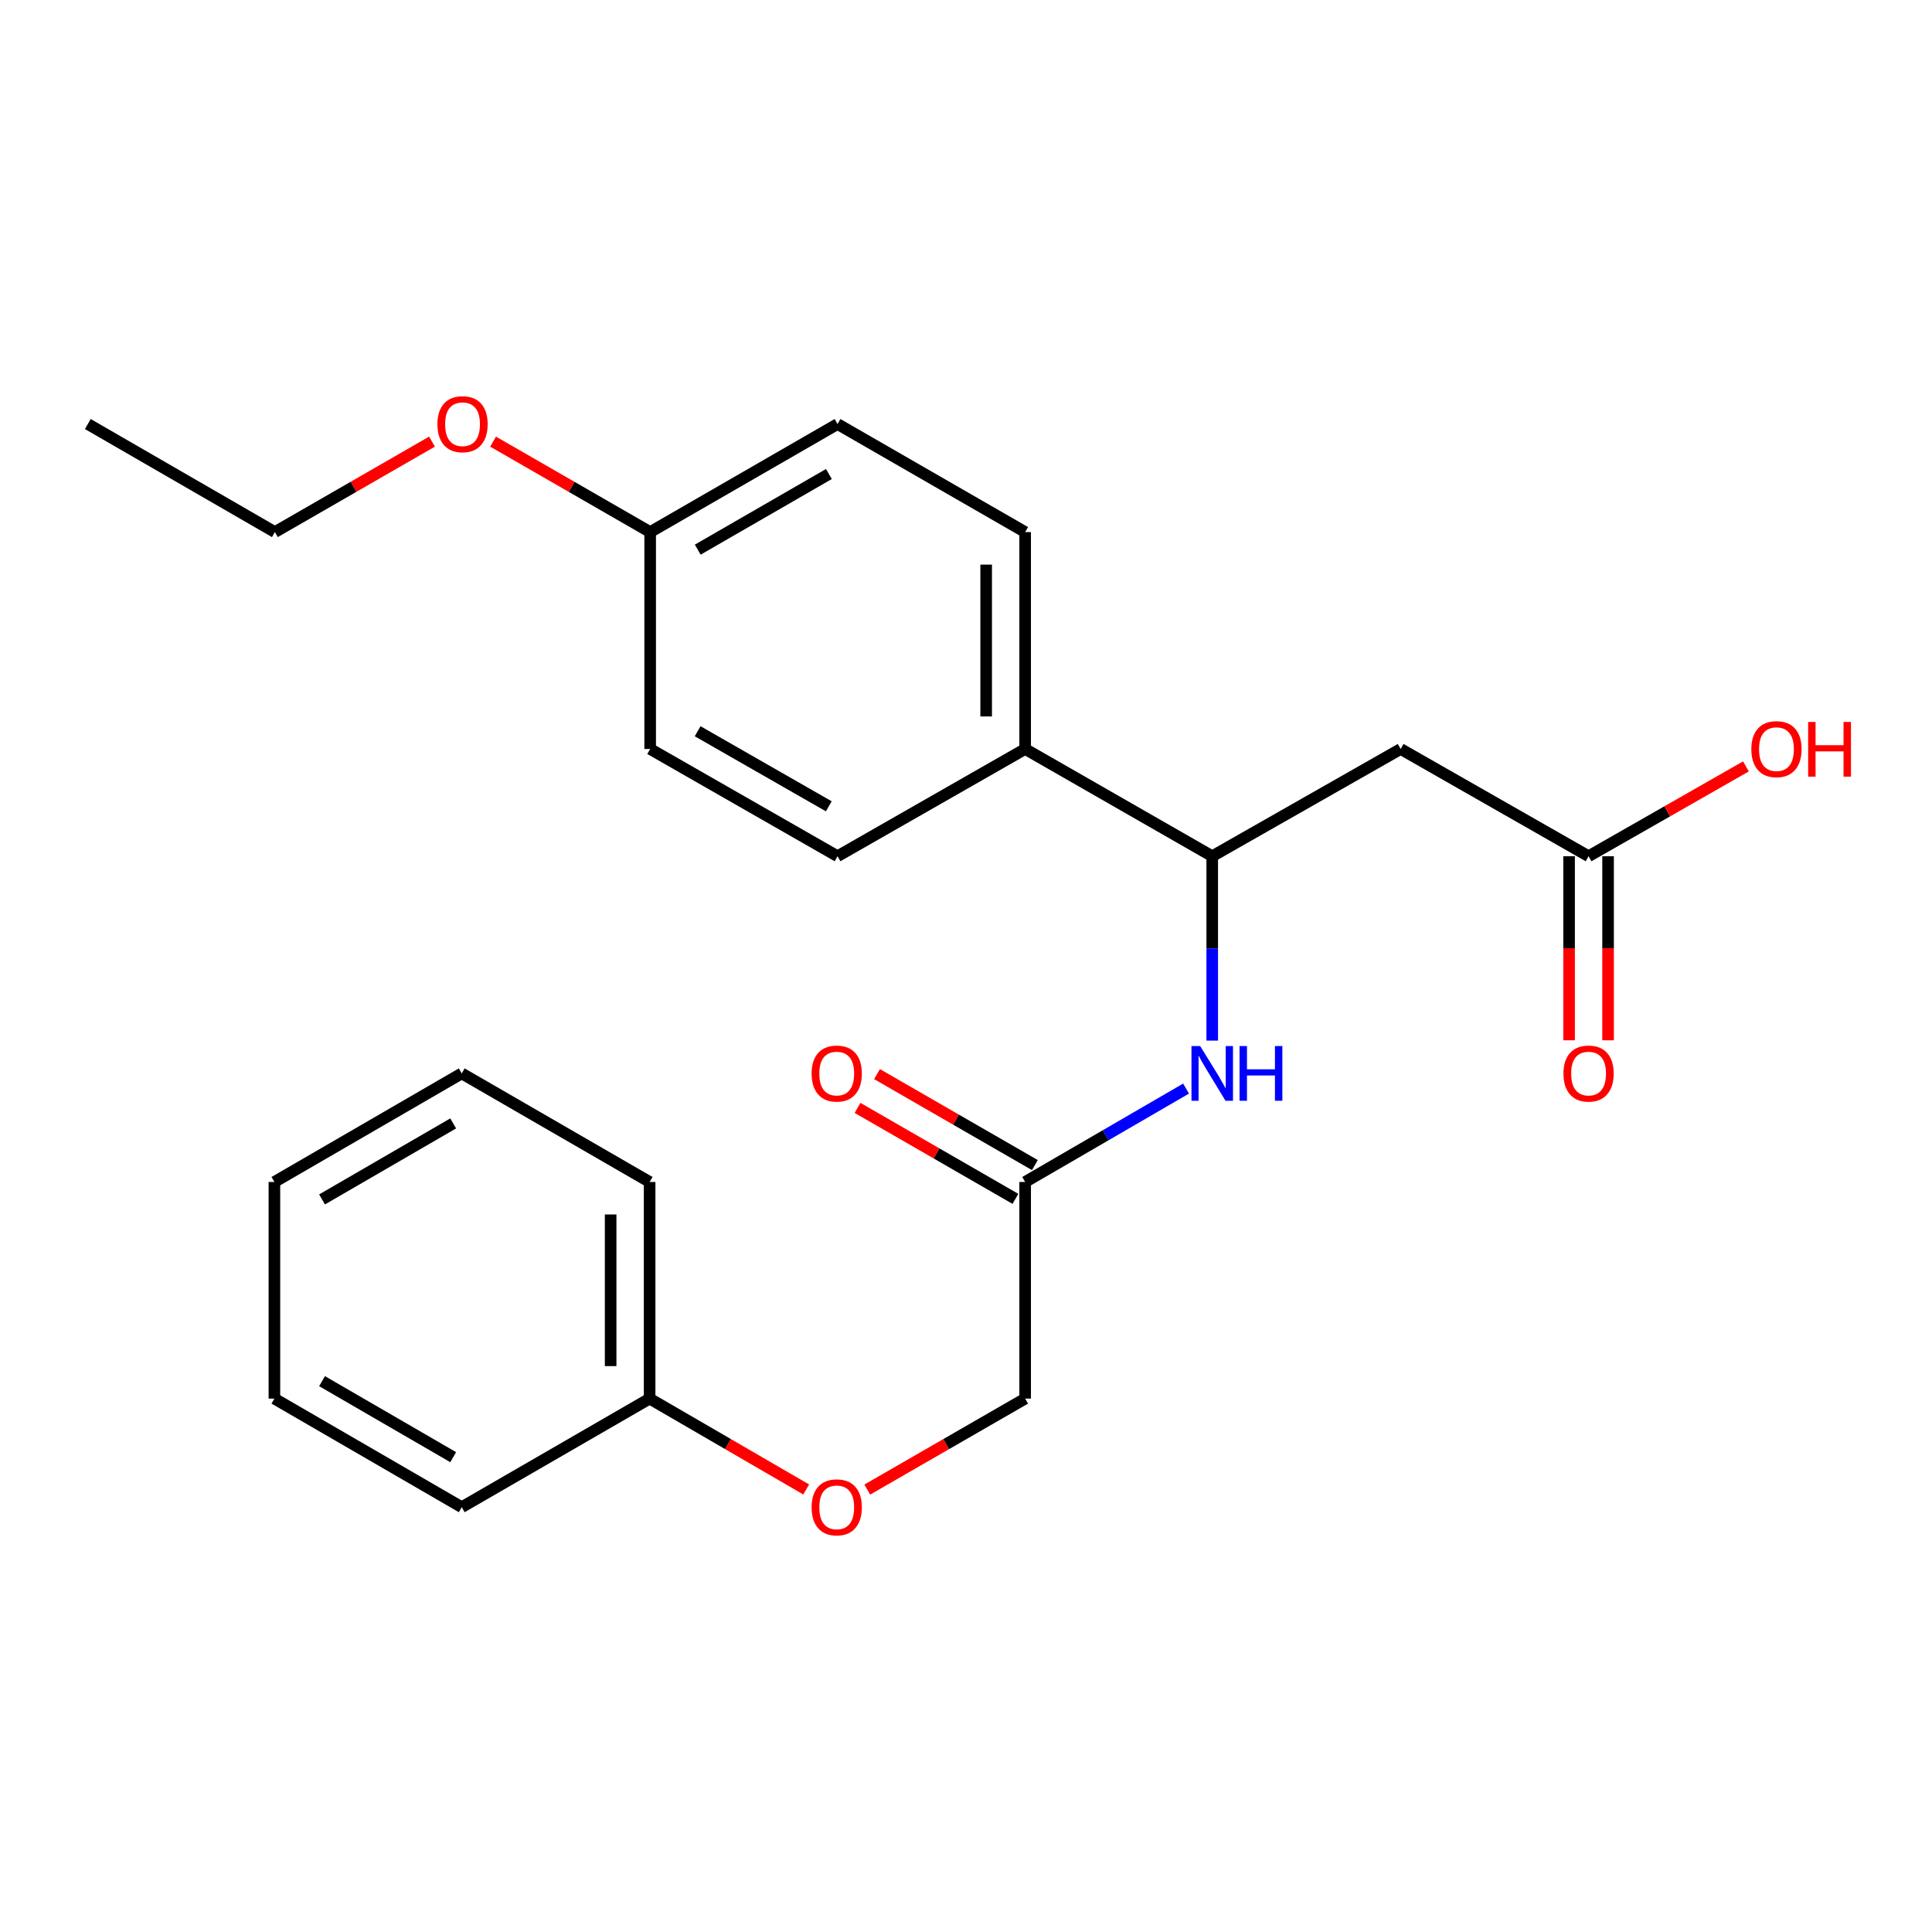 <?xml version='1.0' encoding='iso-8859-1'?>
<svg version='1.1' baseProfile='full'
              xmlns='http://www.w3.org/2000/svg'
                      xmlns:rdkit='http://www.rdkit.org/xml'
                      xmlns:xlink='http://www.w3.org/1999/xlink'
                  xml:space='preserve'
width='1000px' height='1000px' viewBox='0 0 1000 1000'>
<!-- END OF HEADER -->
<rect style='opacity:1.0;fill:#FFFFFF;stroke:none' width='1000' height='1000' x='0' y='0'> </rect>
<path class='bond-0' d='M 724.976,387.675 L 627.448,443.183' style='fill:none;fill-rule:evenodd;stroke:#000000;stroke-width:6px;stroke-linecap:butt;stroke-linejoin:miter;stroke-opacity:1' />
<path class='bond-2' d='M 724.976,387.675 L 822.245,443.183' style='fill:none;fill-rule:evenodd;stroke:#000000;stroke-width:6px;stroke-linecap:butt;stroke-linejoin:miter;stroke-opacity:1' />
<path class='bond-1' d='M 627.448,443.183 L 627.448,490.9' style='fill:none;fill-rule:evenodd;stroke:#000000;stroke-width:6px;stroke-linecap:butt;stroke-linejoin:miter;stroke-opacity:1' />
<path class='bond-1' d='M 627.448,490.9 L 627.448,538.618' style='fill:none;fill-rule:evenodd;stroke:#0000FF;stroke-width:6px;stroke-linecap:butt;stroke-linejoin:miter;stroke-opacity:1' />
<path class='bond-4' d='M 627.448,443.183 L 530.615,387.675' style='fill:none;fill-rule:evenodd;stroke:#000000;stroke-width:6px;stroke-linecap:butt;stroke-linejoin:miter;stroke-opacity:1' />
<path class='bond-3' d='M 613.909,563.446 L 572.262,587.618' style='fill:none;fill-rule:evenodd;stroke:#0000FF;stroke-width:6px;stroke-linecap:butt;stroke-linejoin:miter;stroke-opacity:1' />
<path class='bond-3' d='M 572.262,587.618 L 530.615,611.79' style='fill:none;fill-rule:evenodd;stroke:#000000;stroke-width:6px;stroke-linecap:butt;stroke-linejoin:miter;stroke-opacity:1' />
<path class='bond-5' d='M 812.155,443.183 L 812.155,490.82' style='fill:none;fill-rule:evenodd;stroke:#000000;stroke-width:6px;stroke-linecap:butt;stroke-linejoin:miter;stroke-opacity:1' />
<path class='bond-5' d='M 812.155,490.82 L 812.155,538.458' style='fill:none;fill-rule:evenodd;stroke:#FF0000;stroke-width:6px;stroke-linecap:butt;stroke-linejoin:miter;stroke-opacity:1' />
<path class='bond-5' d='M 832.336,443.183 L 832.336,490.82' style='fill:none;fill-rule:evenodd;stroke:#000000;stroke-width:6px;stroke-linecap:butt;stroke-linejoin:miter;stroke-opacity:1' />
<path class='bond-5' d='M 832.336,490.82 L 832.336,538.458' style='fill:none;fill-rule:evenodd;stroke:#FF0000;stroke-width:6px;stroke-linecap:butt;stroke-linejoin:miter;stroke-opacity:1' />
<path class='bond-11' d='M 822.245,443.183 L 862.969,419.938' style='fill:none;fill-rule:evenodd;stroke:#000000;stroke-width:6px;stroke-linecap:butt;stroke-linejoin:miter;stroke-opacity:1' />
<path class='bond-11' d='M 862.969,419.938 L 903.693,396.693' style='fill:none;fill-rule:evenodd;stroke:#FF0000;stroke-width:6px;stroke-linecap:butt;stroke-linejoin:miter;stroke-opacity:1' />
<path class='bond-6' d='M 535.653,603.048 L 494.797,579.503' style='fill:none;fill-rule:evenodd;stroke:#000000;stroke-width:6px;stroke-linecap:butt;stroke-linejoin:miter;stroke-opacity:1' />
<path class='bond-6' d='M 494.797,579.503 L 453.94,555.959' style='fill:none;fill-rule:evenodd;stroke:#FF0000;stroke-width:6px;stroke-linecap:butt;stroke-linejoin:miter;stroke-opacity:1' />
<path class='bond-6' d='M 525.577,620.533 L 484.72,596.988' style='fill:none;fill-rule:evenodd;stroke:#000000;stroke-width:6px;stroke-linecap:butt;stroke-linejoin:miter;stroke-opacity:1' />
<path class='bond-6' d='M 484.72,596.988 L 443.864,573.443' style='fill:none;fill-rule:evenodd;stroke:#FF0000;stroke-width:6px;stroke-linecap:butt;stroke-linejoin:miter;stroke-opacity:1' />
<path class='bond-10' d='M 530.615,611.79 L 530.615,723.915' style='fill:none;fill-rule:evenodd;stroke:#000000;stroke-width:6px;stroke-linecap:butt;stroke-linejoin:miter;stroke-opacity:1' />
<path class='bond-7' d='M 530.615,387.675 L 530.615,275.404' style='fill:none;fill-rule:evenodd;stroke:#000000;stroke-width:6px;stroke-linecap:butt;stroke-linejoin:miter;stroke-opacity:1' />
<path class='bond-7' d='M 510.435,370.835 L 510.435,292.245' style='fill:none;fill-rule:evenodd;stroke:#000000;stroke-width:6px;stroke-linecap:butt;stroke-linejoin:miter;stroke-opacity:1' />
<path class='bond-8' d='M 530.615,387.675 L 433.502,443.183' style='fill:none;fill-rule:evenodd;stroke:#000000;stroke-width:6px;stroke-linecap:butt;stroke-linejoin:miter;stroke-opacity:1' />
<path class='bond-14' d='M 530.615,275.404 L 433.502,219.482' style='fill:none;fill-rule:evenodd;stroke:#000000;stroke-width:6px;stroke-linecap:butt;stroke-linejoin:miter;stroke-opacity:1' />
<path class='bond-13' d='M 433.502,443.183 L 336.524,387.675' style='fill:none;fill-rule:evenodd;stroke:#000000;stroke-width:6px;stroke-linecap:butt;stroke-linejoin:miter;stroke-opacity:1' />
<path class='bond-13' d='M 428.98,417.342 L 361.096,378.487' style='fill:none;fill-rule:evenodd;stroke:#000000;stroke-width:6px;stroke-linecap:butt;stroke-linejoin:miter;stroke-opacity:1' />
<path class='bond-9' d='M 448.902,771.005 L 489.758,747.46' style='fill:none;fill-rule:evenodd;stroke:#FF0000;stroke-width:6px;stroke-linecap:butt;stroke-linejoin:miter;stroke-opacity:1' />
<path class='bond-9' d='M 489.758,747.46 L 530.615,723.915' style='fill:none;fill-rule:evenodd;stroke:#000000;stroke-width:6px;stroke-linecap:butt;stroke-linejoin:miter;stroke-opacity:1' />
<path class='bond-15' d='M 417.288,770.949 L 376.766,747.432' style='fill:none;fill-rule:evenodd;stroke:#FF0000;stroke-width:6px;stroke-linecap:butt;stroke-linejoin:miter;stroke-opacity:1' />
<path class='bond-15' d='M 376.766,747.432 L 336.244,723.915' style='fill:none;fill-rule:evenodd;stroke:#000000;stroke-width:6px;stroke-linecap:butt;stroke-linejoin:miter;stroke-opacity:1' />
<path class='bond-12' d='M 336.524,275.404 L 336.524,387.675' style='fill:none;fill-rule:evenodd;stroke:#000000;stroke-width:6px;stroke-linecap:butt;stroke-linejoin:miter;stroke-opacity:1' />
<path class='bond-16' d='M 336.524,275.404 L 295.868,251.993' style='fill:none;fill-rule:evenodd;stroke:#000000;stroke-width:6px;stroke-linecap:butt;stroke-linejoin:miter;stroke-opacity:1' />
<path class='bond-16' d='M 295.868,251.993 L 255.213,228.581' style='fill:none;fill-rule:evenodd;stroke:#FF0000;stroke-width:6px;stroke-linecap:butt;stroke-linejoin:miter;stroke-opacity:1' />
<path class='bond-24' d='M 336.524,275.404 L 433.502,219.482' style='fill:none;fill-rule:evenodd;stroke:#000000;stroke-width:6px;stroke-linecap:butt;stroke-linejoin:miter;stroke-opacity:1' />
<path class='bond-24' d='M 361.152,284.498 L 429.037,245.353' style='fill:none;fill-rule:evenodd;stroke:#000000;stroke-width:6px;stroke-linecap:butt;stroke-linejoin:miter;stroke-opacity:1' />
<path class='bond-18' d='M 336.244,723.915 L 336.244,611.79' style='fill:none;fill-rule:evenodd;stroke:#000000;stroke-width:6px;stroke-linecap:butt;stroke-linejoin:miter;stroke-opacity:1' />
<path class='bond-18' d='M 316.063,707.097 L 316.063,628.609' style='fill:none;fill-rule:evenodd;stroke:#000000;stroke-width:6px;stroke-linecap:butt;stroke-linejoin:miter;stroke-opacity:1' />
<path class='bond-19' d='M 336.244,723.915 L 238.996,780.118' style='fill:none;fill-rule:evenodd;stroke:#000000;stroke-width:6px;stroke-linecap:butt;stroke-linejoin:miter;stroke-opacity:1' />
<path class='bond-17' d='M 223.609,228.58 L 182.943,251.992' style='fill:none;fill-rule:evenodd;stroke:#FF0000;stroke-width:6px;stroke-linecap:butt;stroke-linejoin:miter;stroke-opacity:1' />
<path class='bond-17' d='M 182.943,251.992 L 142.276,275.404' style='fill:none;fill-rule:evenodd;stroke:#000000;stroke-width:6px;stroke-linecap:butt;stroke-linejoin:miter;stroke-opacity:1' />
<path class='bond-20' d='M 142.276,275.404 L 45.455,219.482' style='fill:none;fill-rule:evenodd;stroke:#000000;stroke-width:6px;stroke-linecap:butt;stroke-linejoin:miter;stroke-opacity:1' />
<path class='bond-22' d='M 336.244,611.79 L 238.996,555.588' style='fill:none;fill-rule:evenodd;stroke:#000000;stroke-width:6px;stroke-linecap:butt;stroke-linejoin:miter;stroke-opacity:1' />
<path class='bond-21' d='M 238.996,780.118 L 142.029,723.915' style='fill:none;fill-rule:evenodd;stroke:#000000;stroke-width:6px;stroke-linecap:butt;stroke-linejoin:miter;stroke-opacity:1' />
<path class='bond-21' d='M 234.571,754.228 L 166.694,714.886' style='fill:none;fill-rule:evenodd;stroke:#000000;stroke-width:6px;stroke-linecap:butt;stroke-linejoin:miter;stroke-opacity:1' />
<path class='bond-23' d='M 142.029,723.915 L 142.029,611.79' style='fill:none;fill-rule:evenodd;stroke:#000000;stroke-width:6px;stroke-linecap:butt;stroke-linejoin:miter;stroke-opacity:1' />
<path class='bond-25' d='M 238.996,555.588 L 142.029,611.79' style='fill:none;fill-rule:evenodd;stroke:#000000;stroke-width:6px;stroke-linecap:butt;stroke-linejoin:miter;stroke-opacity:1' />
<path class='bond-25' d='M 234.571,581.478 L 166.694,620.82' style='fill:none;fill-rule:evenodd;stroke:#000000;stroke-width:6px;stroke-linecap:butt;stroke-linejoin:miter;stroke-opacity:1' />
<path  class='atom-2' d='M 621.188 541.428
L 630.468 556.428
Q 631.388 557.908, 632.868 560.588
Q 634.348 563.268, 634.428 563.428
L 634.428 541.428
L 638.188 541.428
L 638.188 569.748
L 634.308 569.748
L 624.348 553.348
Q 623.188 551.428, 621.948 549.228
Q 620.748 547.028, 620.388 546.348
L 620.388 569.748
L 616.708 569.748
L 616.708 541.428
L 621.188 541.428
' fill='#0000FF'/>
<path  class='atom-2' d='M 641.588 541.428
L 645.428 541.428
L 645.428 553.468
L 659.908 553.468
L 659.908 541.428
L 663.748 541.428
L 663.748 569.748
L 659.908 569.748
L 659.908 556.668
L 645.428 556.668
L 645.428 569.748
L 641.588 569.748
L 641.588 541.428
' fill='#0000FF'/>
<path  class='atom-6' d='M 809.245 555.668
Q 809.245 548.868, 812.605 545.068
Q 815.965 541.268, 822.245 541.268
Q 828.525 541.268, 831.885 545.068
Q 835.245 548.868, 835.245 555.668
Q 835.245 562.548, 831.845 566.468
Q 828.445 570.348, 822.245 570.348
Q 816.005 570.348, 812.605 566.468
Q 809.245 562.588, 809.245 555.668
M 822.245 567.148
Q 826.565 567.148, 828.885 564.268
Q 831.245 561.348, 831.245 555.668
Q 831.245 550.108, 828.885 547.308
Q 826.565 544.468, 822.245 544.468
Q 817.925 544.468, 815.565 547.268
Q 813.245 550.068, 813.245 555.668
Q 813.245 561.388, 815.565 564.268
Q 817.925 567.148, 822.245 567.148
' fill='#FF0000'/>
<path  class='atom-7' d='M 420.088 555.668
Q 420.088 548.868, 423.448 545.068
Q 426.808 541.268, 433.088 541.268
Q 439.368 541.268, 442.728 545.068
Q 446.088 548.868, 446.088 555.668
Q 446.088 562.548, 442.688 566.468
Q 439.288 570.348, 433.088 570.348
Q 426.848 570.348, 423.448 566.468
Q 420.088 562.588, 420.088 555.668
M 433.088 567.148
Q 437.408 567.148, 439.728 564.268
Q 442.088 561.348, 442.088 555.668
Q 442.088 550.108, 439.728 547.308
Q 437.408 544.468, 433.088 544.468
Q 428.768 544.468, 426.408 547.268
Q 424.088 550.068, 424.088 555.668
Q 424.088 561.388, 426.408 564.268
Q 428.768 567.148, 433.088 567.148
' fill='#FF0000'/>
<path  class='atom-10' d='M 420.088 780.198
Q 420.088 773.398, 423.448 769.598
Q 426.808 765.798, 433.088 765.798
Q 439.368 765.798, 442.728 769.598
Q 446.088 773.398, 446.088 780.198
Q 446.088 787.078, 442.688 790.998
Q 439.288 794.878, 433.088 794.878
Q 426.848 794.878, 423.448 790.998
Q 420.088 787.118, 420.088 780.198
M 433.088 791.678
Q 437.408 791.678, 439.728 788.798
Q 442.088 785.878, 442.088 780.198
Q 442.088 774.638, 439.728 771.838
Q 437.408 768.998, 433.088 768.998
Q 428.768 768.998, 426.408 771.798
Q 424.088 774.598, 424.088 780.198
Q 424.088 785.918, 426.408 788.798
Q 428.768 791.678, 433.088 791.678
' fill='#FF0000'/>
<path  class='atom-12' d='M 906.493 387.755
Q 906.493 380.955, 909.853 377.155
Q 913.213 373.355, 919.493 373.355
Q 925.773 373.355, 929.133 377.155
Q 932.493 380.955, 932.493 387.755
Q 932.493 394.635, 929.093 398.555
Q 925.693 402.435, 919.493 402.435
Q 913.253 402.435, 909.853 398.555
Q 906.493 394.675, 906.493 387.755
M 919.493 399.235
Q 923.813 399.235, 926.133 396.355
Q 928.493 393.435, 928.493 387.755
Q 928.493 382.195, 926.133 379.395
Q 923.813 376.555, 919.493 376.555
Q 915.173 376.555, 912.813 379.355
Q 910.493 382.155, 910.493 387.755
Q 910.493 393.475, 912.813 396.355
Q 915.173 399.235, 919.493 399.235
' fill='#FF0000'/>
<path  class='atom-12' d='M 935.893 373.675
L 939.733 373.675
L 939.733 385.715
L 954.213 385.715
L 954.213 373.675
L 958.053 373.675
L 958.053 401.995
L 954.213 401.995
L 954.213 388.915
L 939.733 388.915
L 939.733 401.995
L 935.893 401.995
L 935.893 373.675
' fill='#FF0000'/>
<path  class='atom-17' d='M 226.411 219.562
Q 226.411 212.762, 229.771 208.962
Q 233.131 205.162, 239.411 205.162
Q 245.691 205.162, 249.051 208.962
Q 252.411 212.762, 252.411 219.562
Q 252.411 226.442, 249.011 230.362
Q 245.611 234.242, 239.411 234.242
Q 233.171 234.242, 229.771 230.362
Q 226.411 226.482, 226.411 219.562
M 239.411 231.042
Q 243.731 231.042, 246.051 228.162
Q 248.411 225.242, 248.411 219.562
Q 248.411 214.002, 246.051 211.202
Q 243.731 208.362, 239.411 208.362
Q 235.091 208.362, 232.731 211.162
Q 230.411 213.962, 230.411 219.562
Q 230.411 225.282, 232.731 228.162
Q 235.091 231.042, 239.411 231.042
' fill='#FF0000'/>
</svg>
